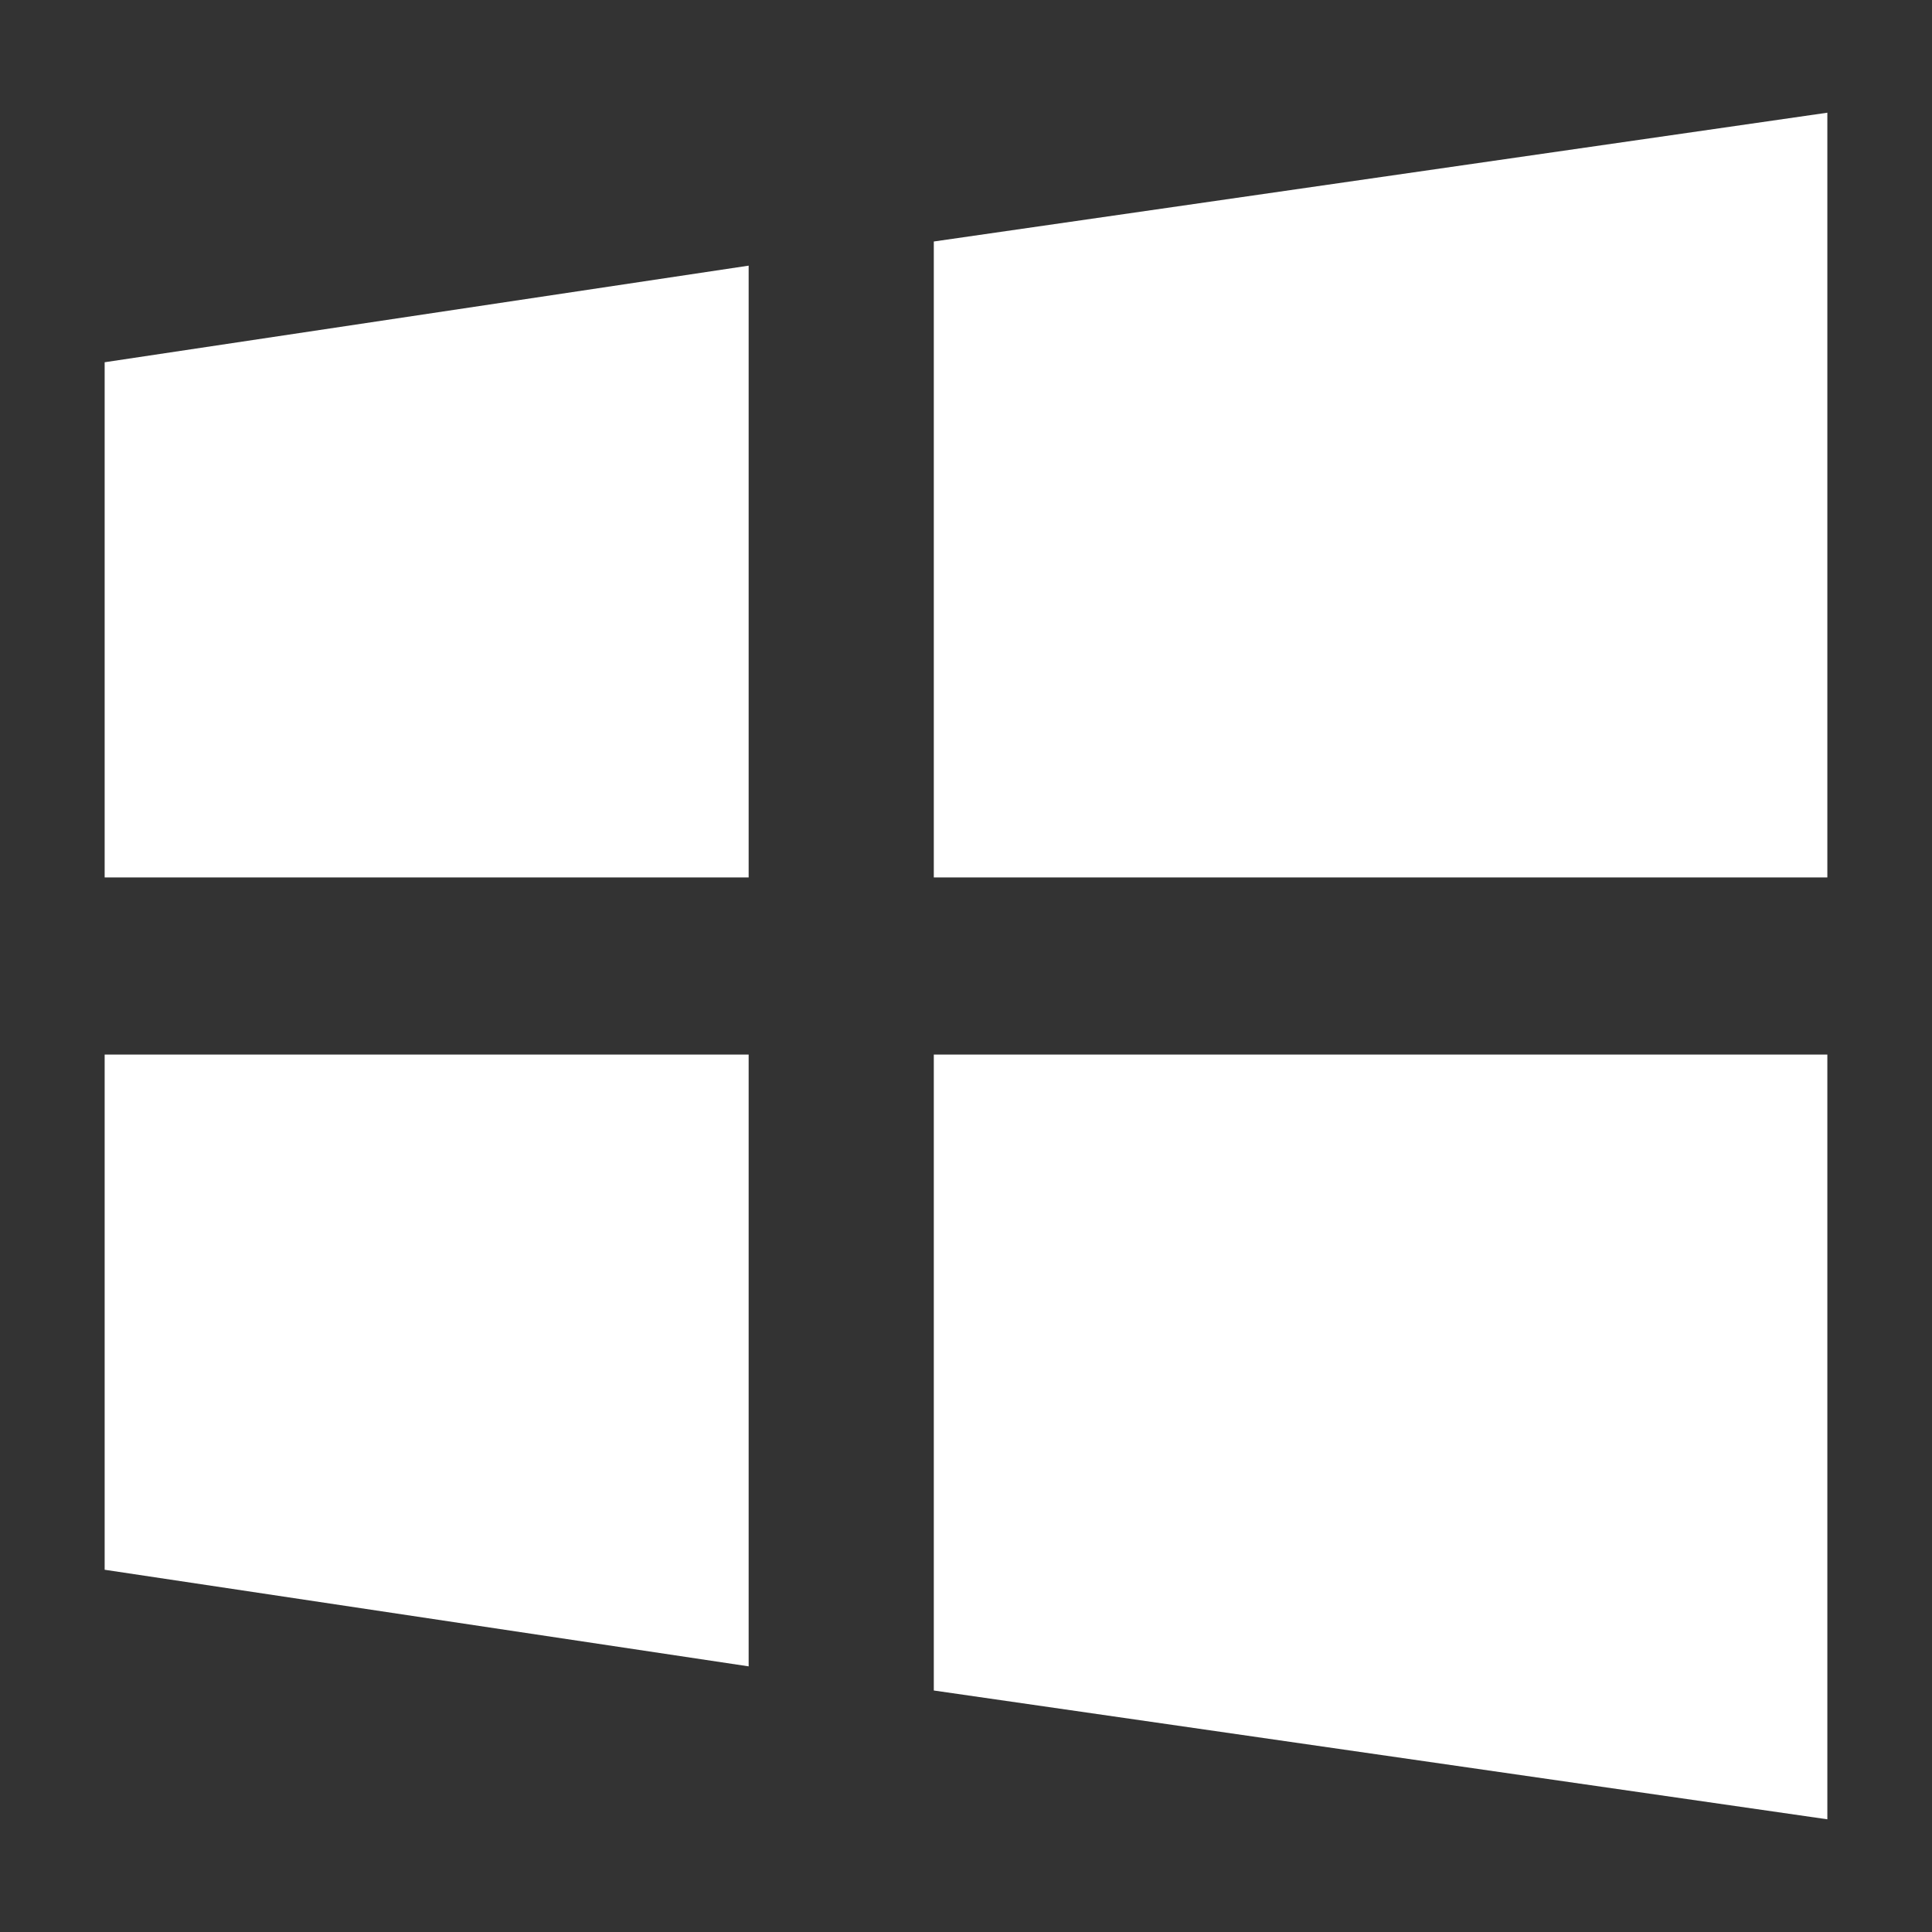 <?xml version="1.0" ?><!DOCTYPE svg  PUBLIC '-//W3C//DTD SVG 1.1//EN'
        'http://www.w3.org/Graphics/SVG/1.1/DTD/svg11.dtd'>
<svg fill="white" enable-background="new 0 0 24 24" height="24px" id="Layer_1" version="1.1" viewBox="0 0 24 24" width="24px"
     xml:space="preserve" xmlns="http://www.w3.org/2000/svg" xmlns:xlink="http://www.w3.org/1999/xlink"><rect x="0" y="0" width="24" height="24" fill="#333333" stroke="none"/><g><polygon points="1.3,19.5 9.3,20.7 9.3,13.1 1.3,13.1  "/><polygon
        points="11.6,21 22.7,22.6 22.7,13.1 11.6,13.1  "/><polygon points="11.6,3 11.6,10.9 22.7,10.9 22.7,1.4  "/><polygon
        points="1.3,10.9 9.3,10.9 9.3,3.3 1.3,4.5  "/></g></svg>